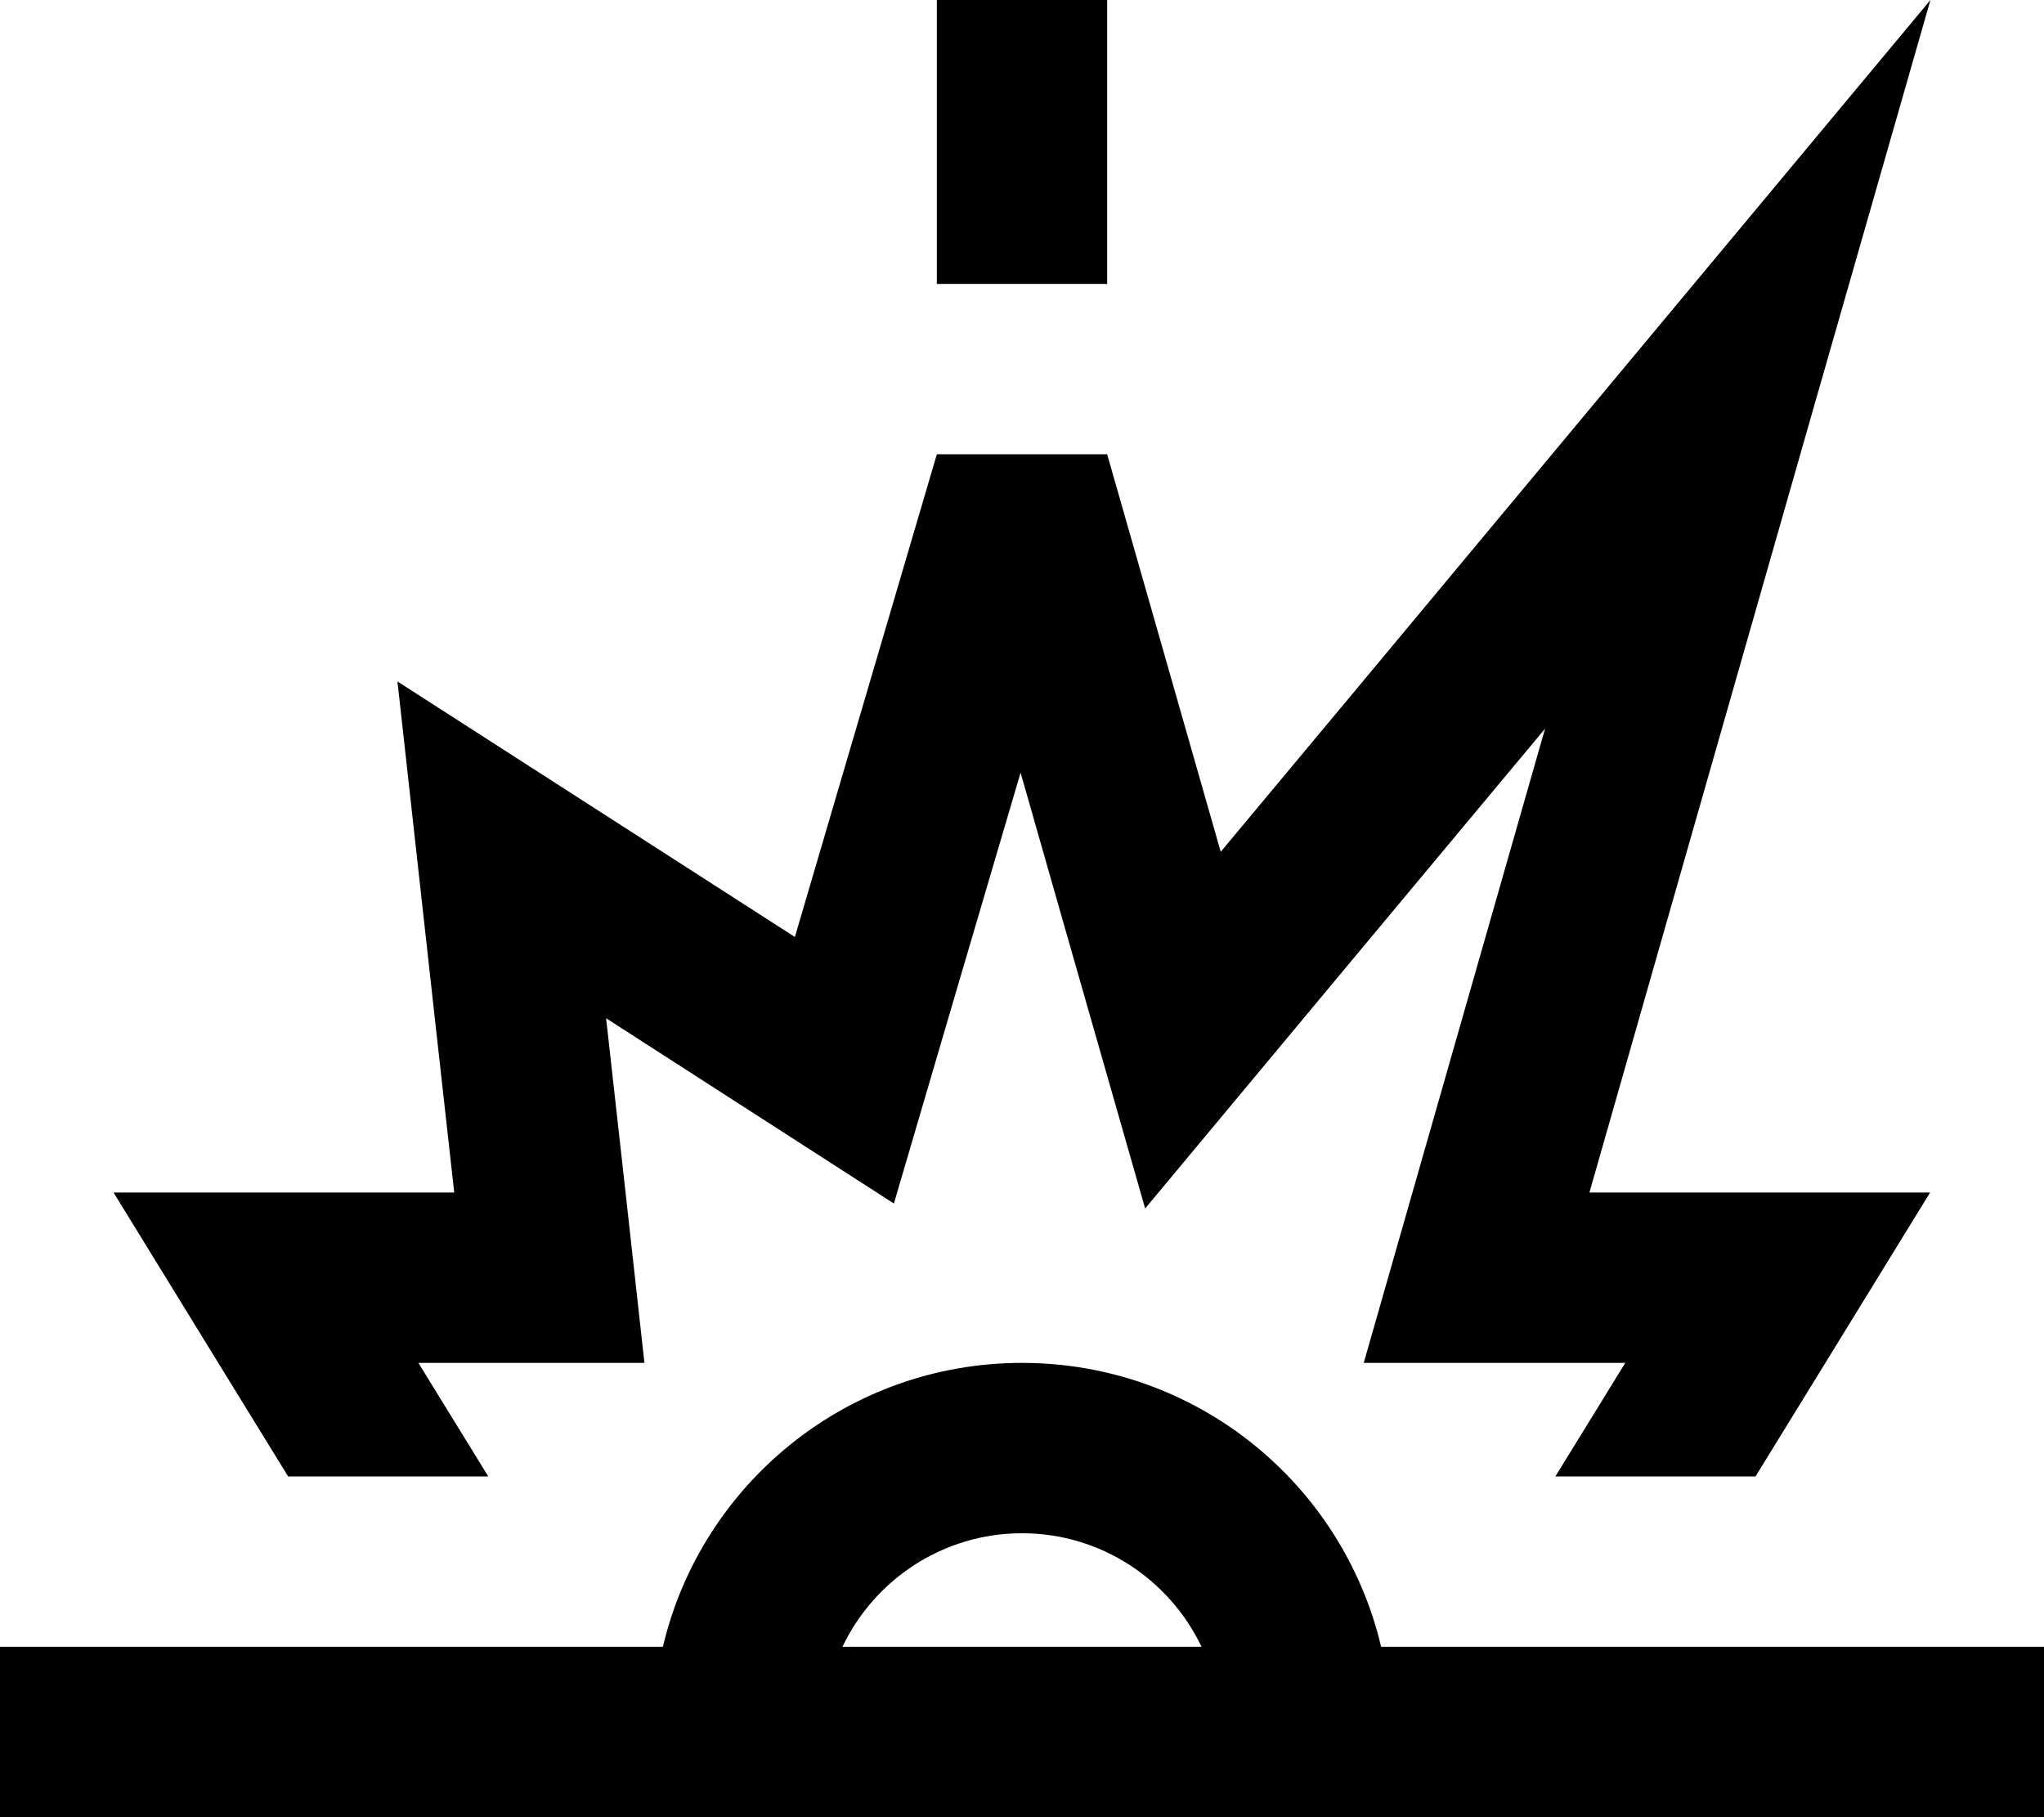 <svg xmlns="http://www.w3.org/2000/svg" viewBox="0 0 576 512"><!--! Font Awesome Pro 7.0.0 by @fontawesome - https://fontawesome.com License - https://fontawesome.com/license (Commercial License) Copyright 2025 Fonticons, Inc. --><path fill="currentColor" d="M312 8l0-24-48 0 0 96 48 0 0-72zM24 464l-24 0 0 48 576 0 0-48-186.8 0c-10.8-45.9-52-80-101.2-80s-90.4 34.1-101.2 80L24 464zm213.4 0c9-18.9 28.3-32 50.6-32s41.6 13.1 50.6 32l-101.2 0zM32 336c21.3 34.7 37.7 61.3 49.2 80l56.4 0-19.7-32 63.7 0c-4.1-37.1-7.7-69.5-10.8-97.1 13.7 8.8 40.7 26.2 81.1 52.2 12.1-41.3 24-81.7 35.7-121.4 4.3 15.1 16 56.1 35.1 122.8 39.3-47.2 76.9-92.3 112.7-135.2-25.1 87.8-42.1 147.3-51.1 178.7l73.7 0-19.7 32 56.4 0c11.5-18.7 27.9-45.3 49.2-80l-96 0c3.1-11 24.3-85 63.4-221.9L544 0C495.2 58.6 440.9 123.7 381.2 195.4L344 240c-10.6-37.2-21.3-74.5-32-112l-48 0c-19.2 65.3-32.6 110.7-40 136-65.5-42.1-66.6-42.8-112-72 11 98.9 11.8 106.6 16 144l-96 0z"/></svg>